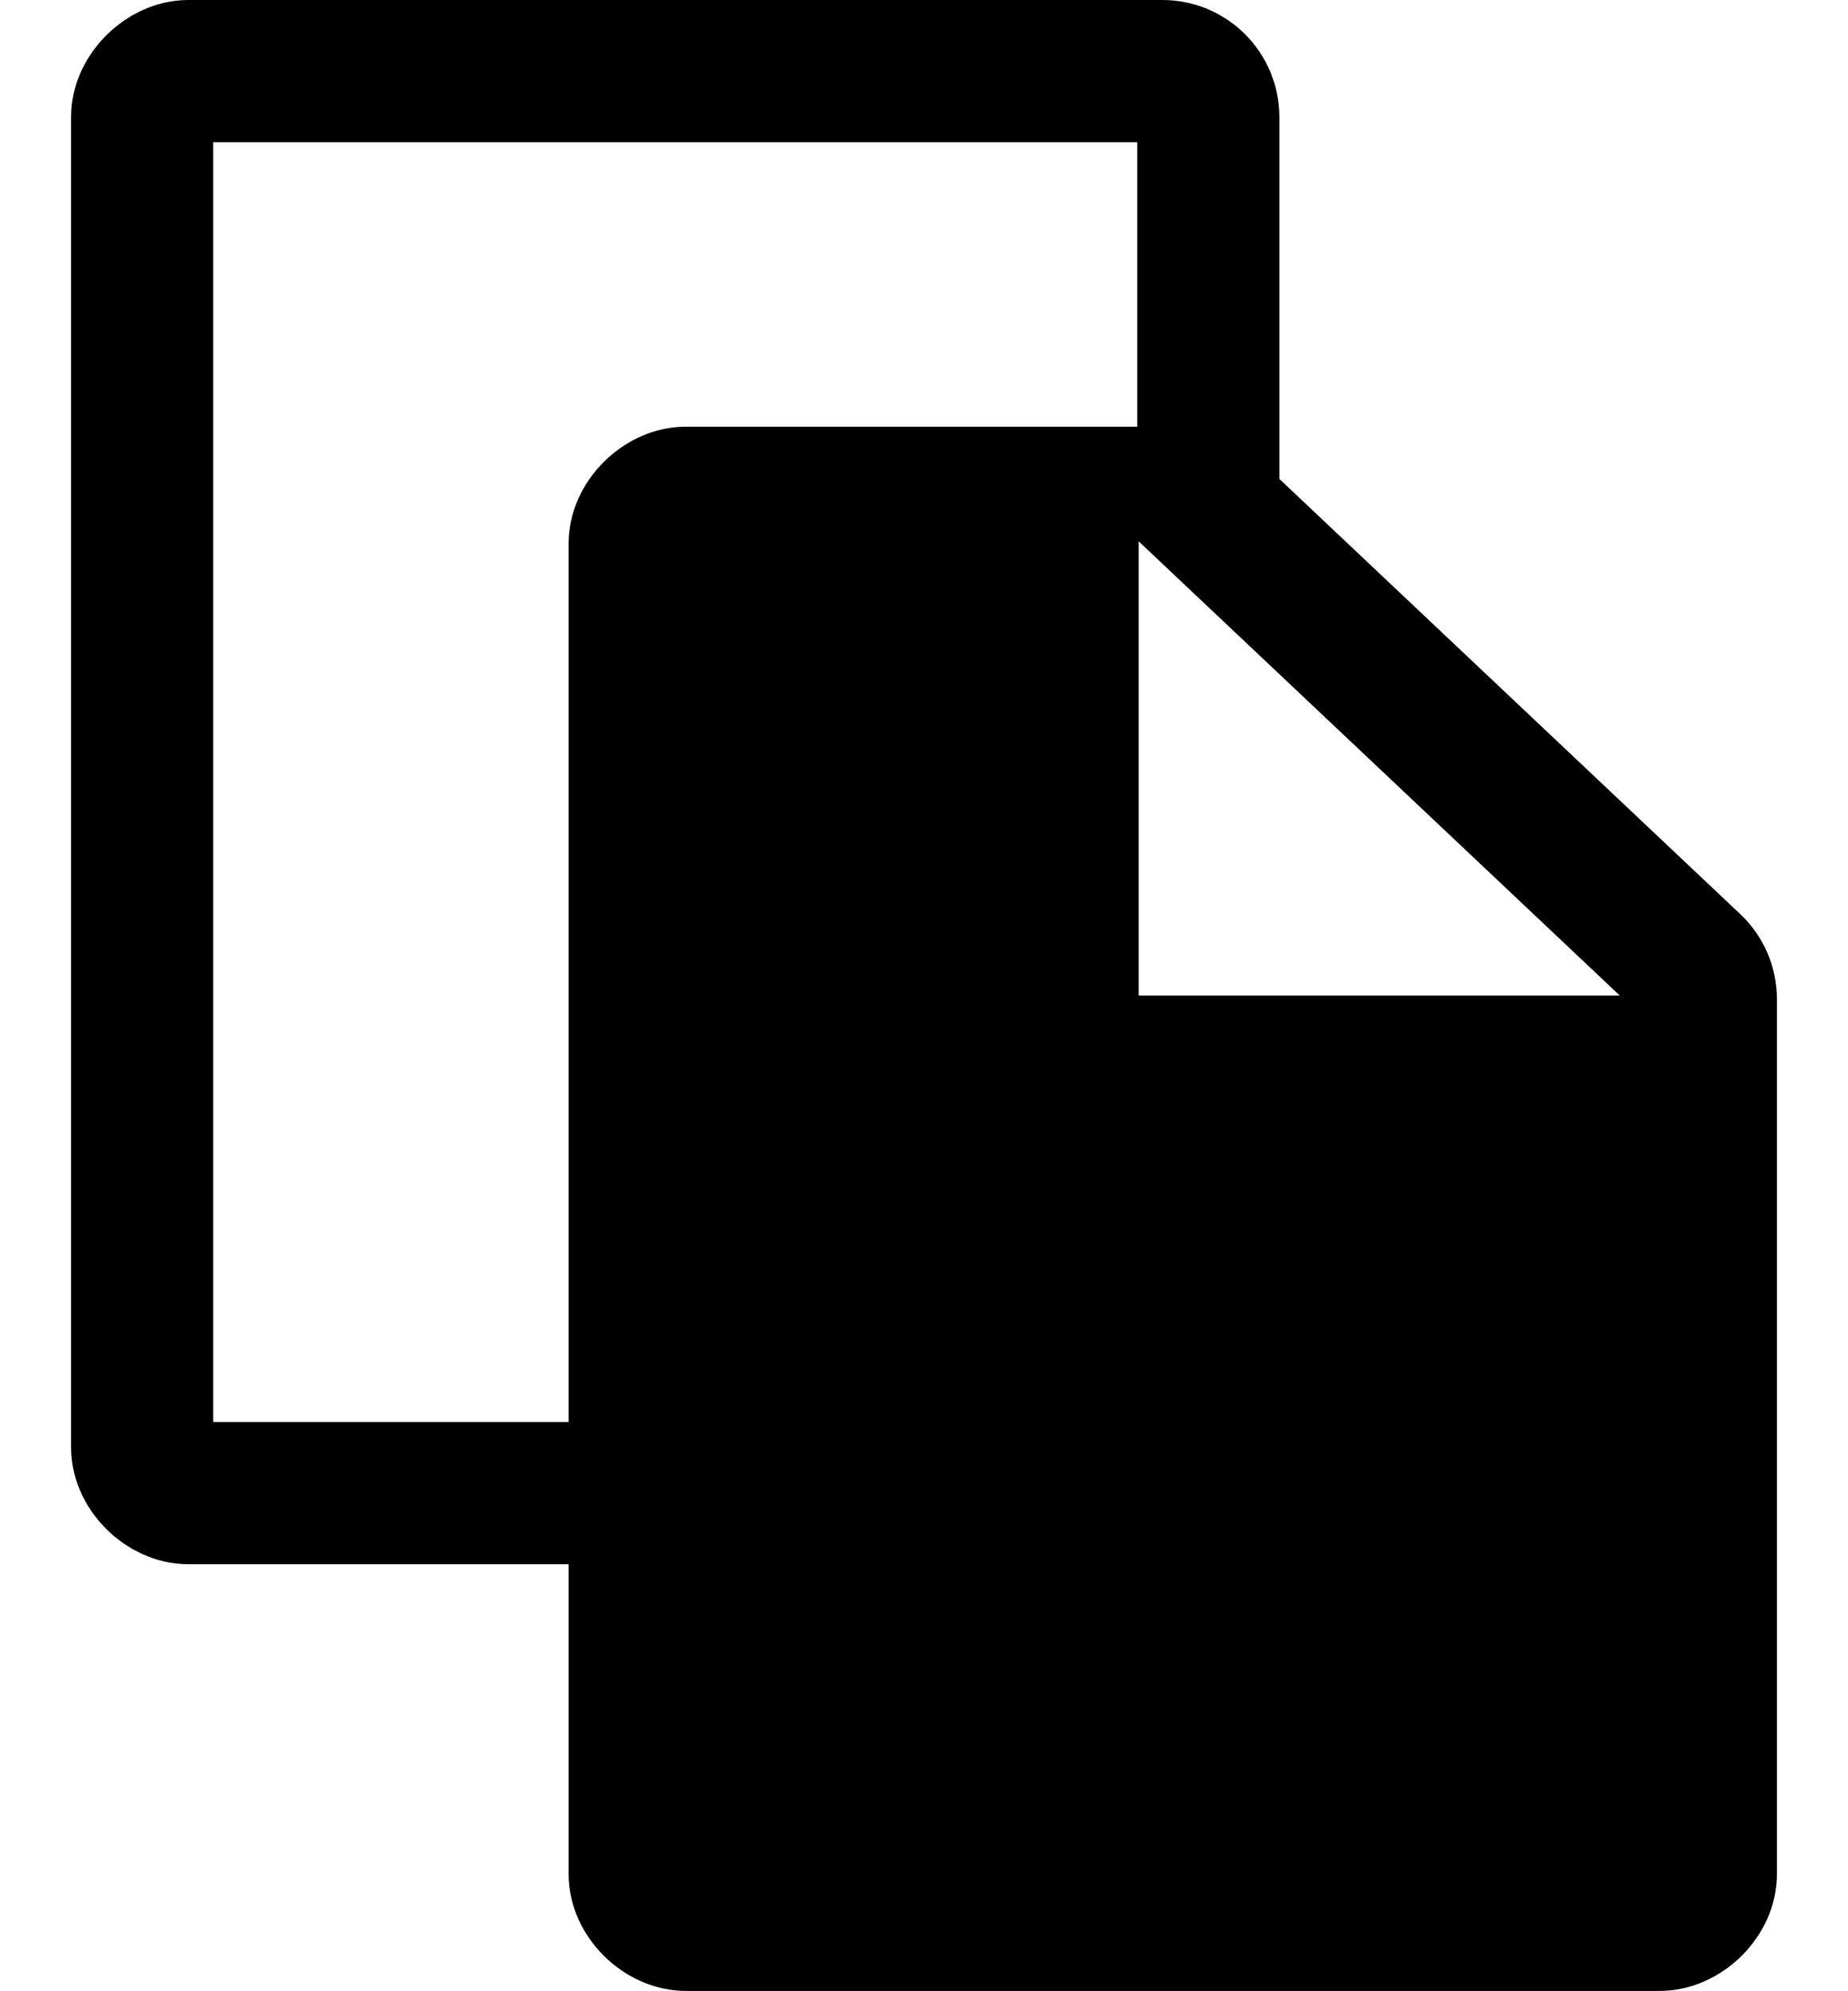 <?xml version="1.0" encoding="utf-8"?>
<!-- Copyright © 2020 Apple Inc. All rights reserved. -->
<svg xmlns="http://www.w3.org/2000/svg" id="root" viewBox="0 0 13 14">
    <path fill="none" stroke="currentColor" d="M 4.544 10.498 C 3.829 10.498 2.756 10.498 1.326 10.498 C 1.162 10.498 1 10.337 1 10.177 L 1 0.821 C 1 0.662 1.163 0.5 1.325 0.5 L 1.325 0.5 L 8.177 0.5 C 8.356 0.5 8.5 0.644 8.5 0.823 C 8.5 2.019 8.5 2.916 8.5 3.514"/>
    <path fill="currentColor" d="M 4.825 3 L 8.283 3 C 8.493 3 8.695 3.080 8.848 3.224 L 12.242 6.427 C 12.407 6.582 12.5 6.799 12.5 7.025 L 12.5 13.177 C 12.5 13.615 12.112 13.998 11.674 13.998 L 4.826 13.998 C 4.388 13.998 4 13.615 4 13.177 L 4 3.821 C 4 3.384 4.388 3 4.825 3 Z M 8.010 3.806 L 8.010 7 L 11.395 7 L 8.010 3.806 Z"/>
</svg>